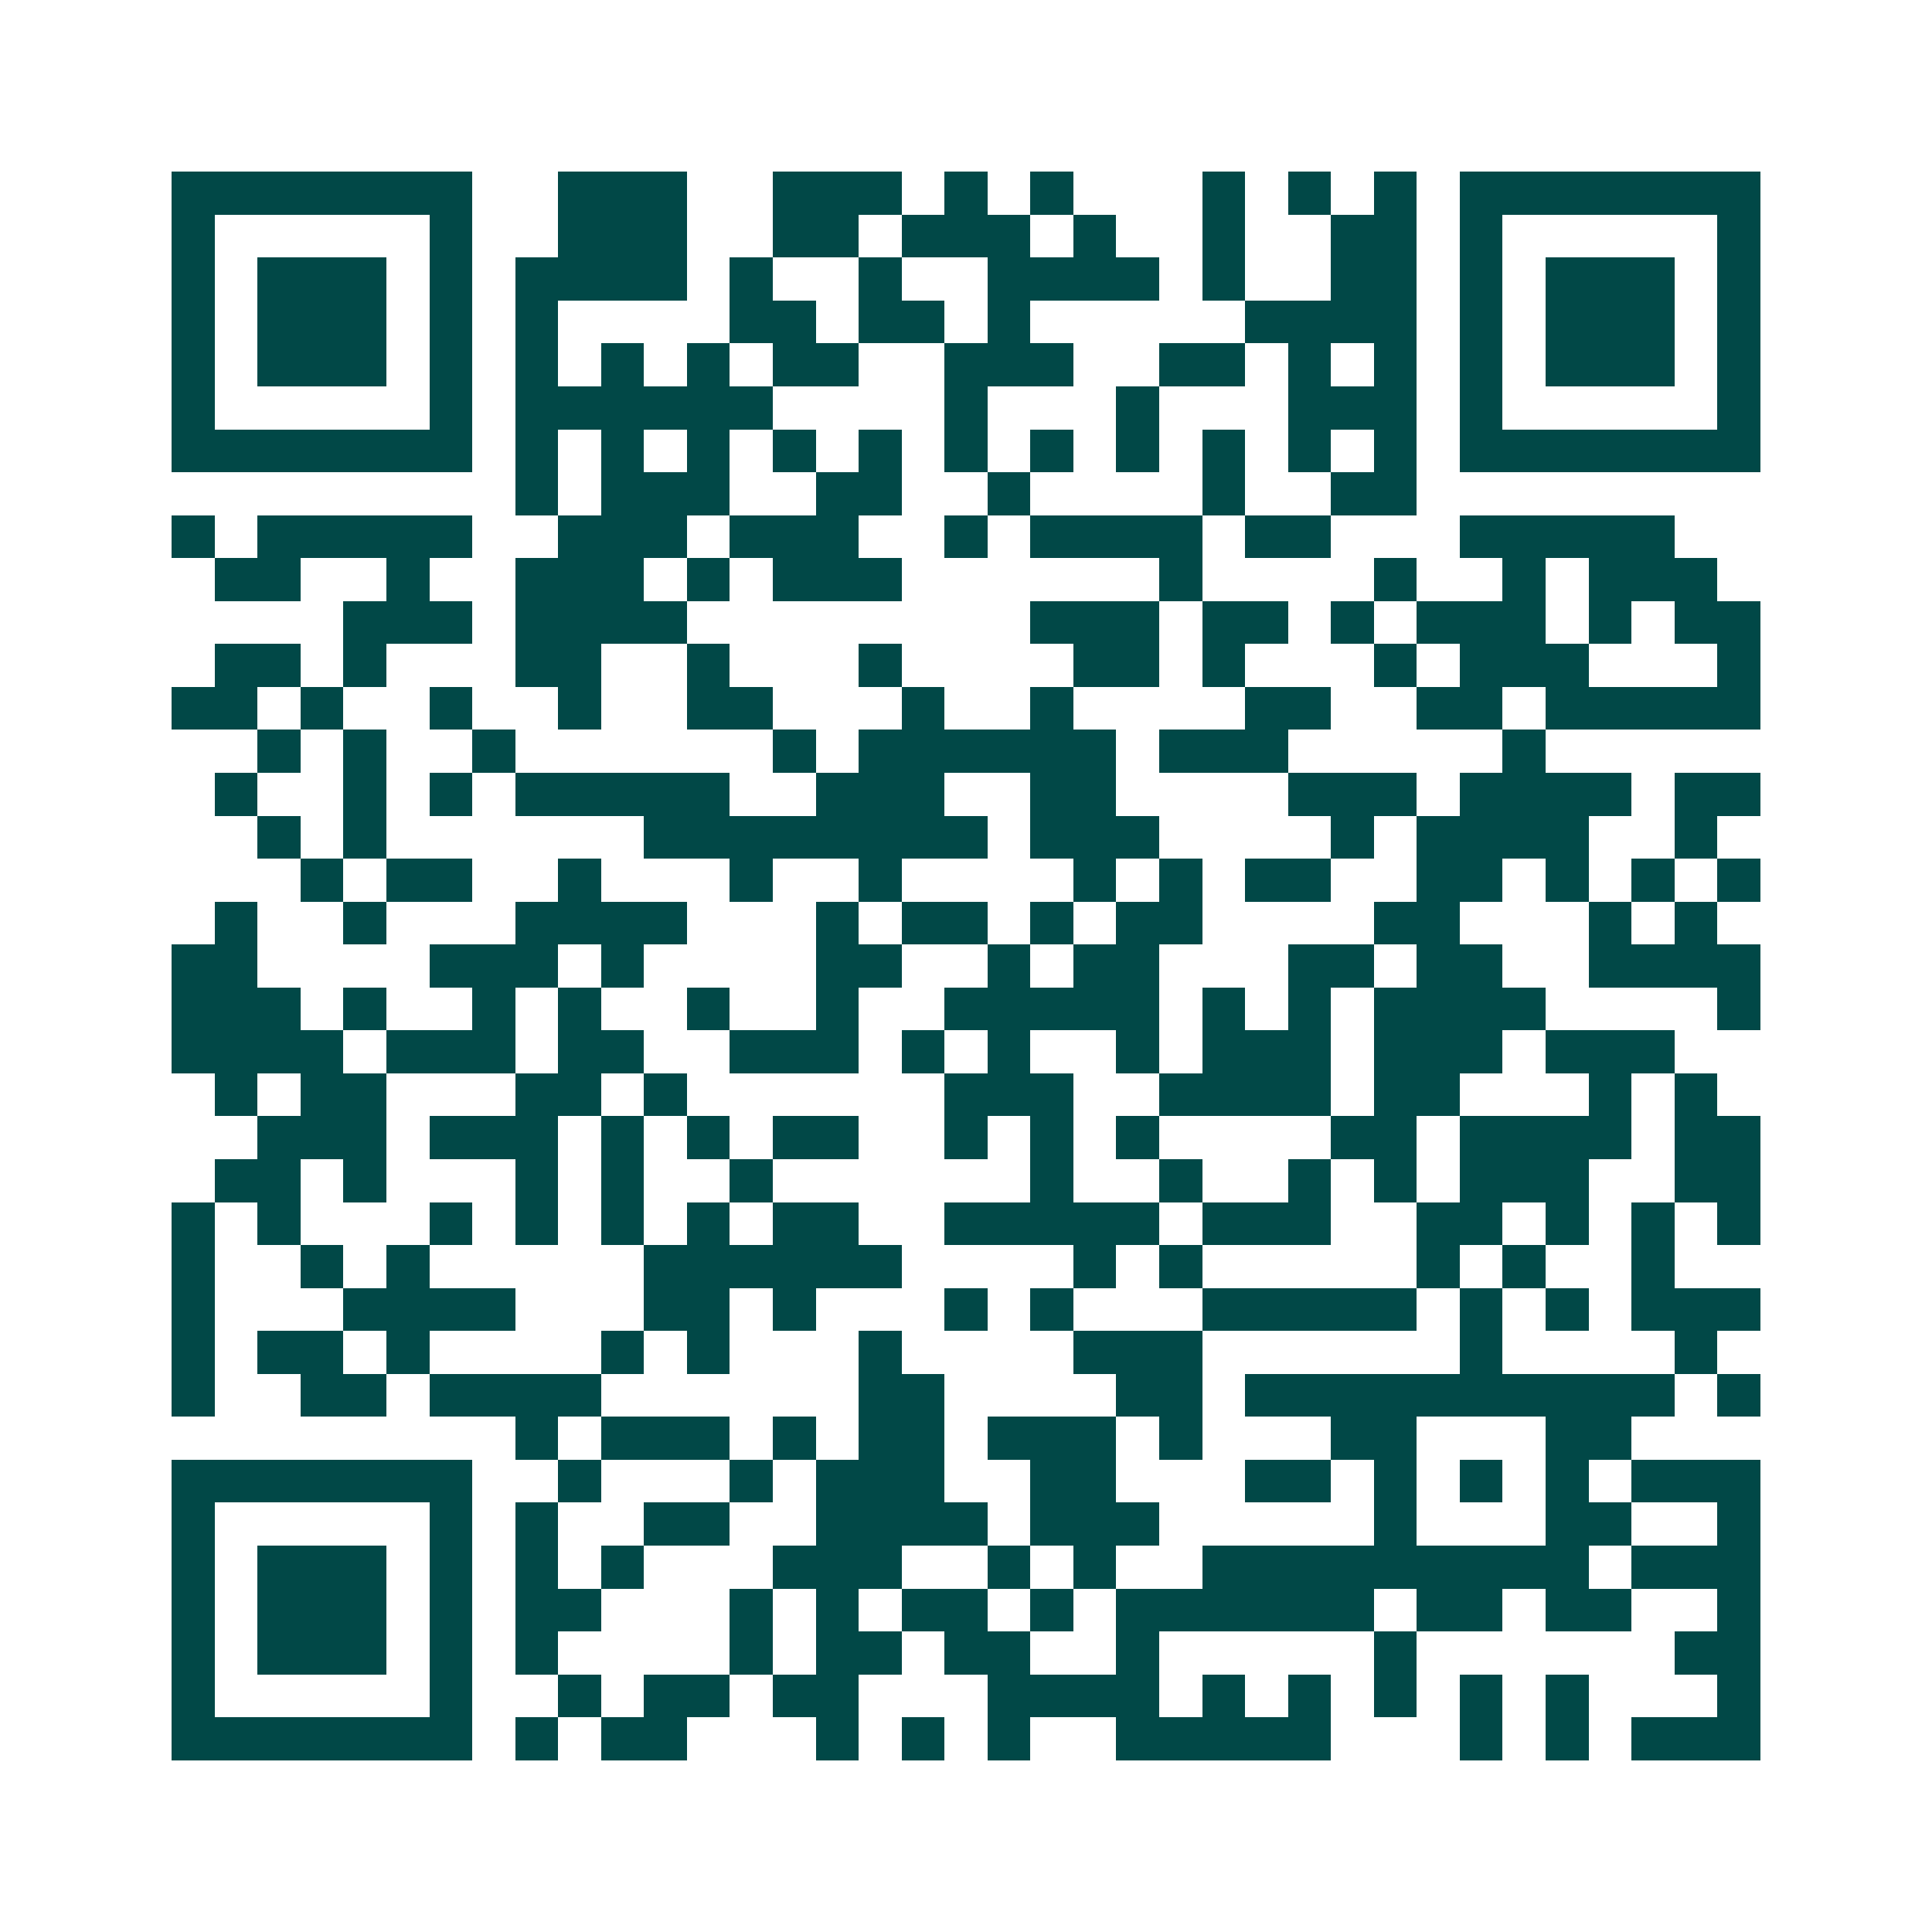 <svg xmlns="http://www.w3.org/2000/svg" width="200" height="200" viewBox="0 0 45 45" shape-rendering="crispEdges"><path fill="#ffffff" d="M0 0h45v45H0z"/><path stroke="#014847" d="M4 4.5h7m2 0h3m2 0h3m1 0h1m1 0h1m3 0h1m1 0h1m1 0h1m1 0h7M4 5.5h1m5 0h1m2 0h3m2 0h2m1 0h3m1 0h1m2 0h1m2 0h2m1 0h1m5 0h1M4 6.5h1m1 0h3m1 0h1m1 0h4m1 0h1m2 0h1m2 0h4m1 0h1m2 0h2m1 0h1m1 0h3m1 0h1M4 7.5h1m1 0h3m1 0h1m1 0h1m4 0h2m1 0h2m1 0h1m5 0h4m1 0h1m1 0h3m1 0h1M4 8.5h1m1 0h3m1 0h1m1 0h1m1 0h1m1 0h1m1 0h2m2 0h3m2 0h2m1 0h1m1 0h1m1 0h1m1 0h3m1 0h1M4 9.5h1m5 0h1m1 0h6m4 0h1m3 0h1m3 0h3m1 0h1m5 0h1M4 10.5h7m1 0h1m1 0h1m1 0h1m1 0h1m1 0h1m1 0h1m1 0h1m1 0h1m1 0h1m1 0h1m1 0h1m1 0h7M12 11.5h1m1 0h3m2 0h2m2 0h1m4 0h1m2 0h2M4 12.5h1m1 0h5m2 0h3m1 0h3m2 0h1m1 0h4m1 0h2m3 0h5M5 13.5h2m2 0h1m2 0h3m1 0h1m1 0h3m6 0h1m4 0h1m2 0h1m1 0h3M8 14.5h3m1 0h4m8 0h3m1 0h2m1 0h1m1 0h3m1 0h1m1 0h2M5 15.5h2m1 0h1m3 0h2m2 0h1m3 0h1m4 0h2m1 0h1m3 0h1m1 0h3m3 0h1M4 16.5h2m1 0h1m2 0h1m2 0h1m2 0h2m3 0h1m2 0h1m4 0h2m2 0h2m1 0h5M6 17.5h1m1 0h1m2 0h1m6 0h1m1 0h6m1 0h3m5 0h1M5 18.5h1m2 0h1m1 0h1m1 0h5m2 0h3m2 0h2m4 0h3m1 0h4m1 0h2M6 19.5h1m1 0h1m6 0h8m1 0h3m4 0h1m1 0h4m2 0h1M7 20.5h1m1 0h2m2 0h1m3 0h1m2 0h1m4 0h1m1 0h1m1 0h2m2 0h2m1 0h1m1 0h1m1 0h1M5 21.5h1m2 0h1m3 0h4m3 0h1m1 0h2m1 0h1m1 0h2m4 0h2m3 0h1m1 0h1M4 22.5h2m4 0h3m1 0h1m4 0h2m2 0h1m1 0h2m3 0h2m1 0h2m2 0h4M4 23.5h3m1 0h1m2 0h1m1 0h1m2 0h1m2 0h1m2 0h5m1 0h1m1 0h1m1 0h4m4 0h1M4 24.5h4m1 0h3m1 0h2m2 0h3m1 0h1m1 0h1m2 0h1m1 0h3m1 0h3m1 0h3M5 25.5h1m1 0h2m3 0h2m1 0h1m6 0h3m2 0h4m1 0h2m3 0h1m1 0h1M6 26.5h3m1 0h3m1 0h1m1 0h1m1 0h2m2 0h1m1 0h1m1 0h1m4 0h2m1 0h4m1 0h2M5 27.5h2m1 0h1m3 0h1m1 0h1m2 0h1m6 0h1m2 0h1m2 0h1m1 0h1m1 0h3m2 0h2M4 28.5h1m1 0h1m3 0h1m1 0h1m1 0h1m1 0h1m1 0h2m2 0h5m1 0h3m2 0h2m1 0h1m1 0h1m1 0h1M4 29.5h1m2 0h1m1 0h1m5 0h6m4 0h1m1 0h1m5 0h1m1 0h1m2 0h1M4 30.5h1m3 0h4m3 0h2m1 0h1m3 0h1m1 0h1m3 0h5m1 0h1m1 0h1m1 0h3M4 31.5h1m1 0h2m1 0h1m4 0h1m1 0h1m3 0h1m4 0h3m6 0h1m4 0h1M4 32.5h1m2 0h2m1 0h4m6 0h2m4 0h2m1 0h10m1 0h1M12 33.5h1m1 0h3m1 0h1m1 0h2m1 0h3m1 0h1m3 0h2m3 0h2M4 34.5h7m2 0h1m3 0h1m1 0h3m2 0h2m3 0h2m1 0h1m1 0h1m1 0h1m1 0h3M4 35.5h1m5 0h1m1 0h1m2 0h2m2 0h4m1 0h3m5 0h1m3 0h2m2 0h1M4 36.5h1m1 0h3m1 0h1m1 0h1m1 0h1m3 0h3m2 0h1m1 0h1m2 0h9m1 0h3M4 37.5h1m1 0h3m1 0h1m1 0h2m3 0h1m1 0h1m1 0h2m1 0h1m1 0h6m1 0h2m1 0h2m2 0h1M4 38.5h1m1 0h3m1 0h1m1 0h1m4 0h1m1 0h2m1 0h2m2 0h1m5 0h1m6 0h2M4 39.5h1m5 0h1m2 0h1m1 0h2m1 0h2m3 0h4m1 0h1m1 0h1m1 0h1m1 0h1m1 0h1m3 0h1M4 40.5h7m1 0h1m1 0h2m3 0h1m1 0h1m1 0h1m2 0h5m3 0h1m1 0h1m1 0h3"/></svg>
